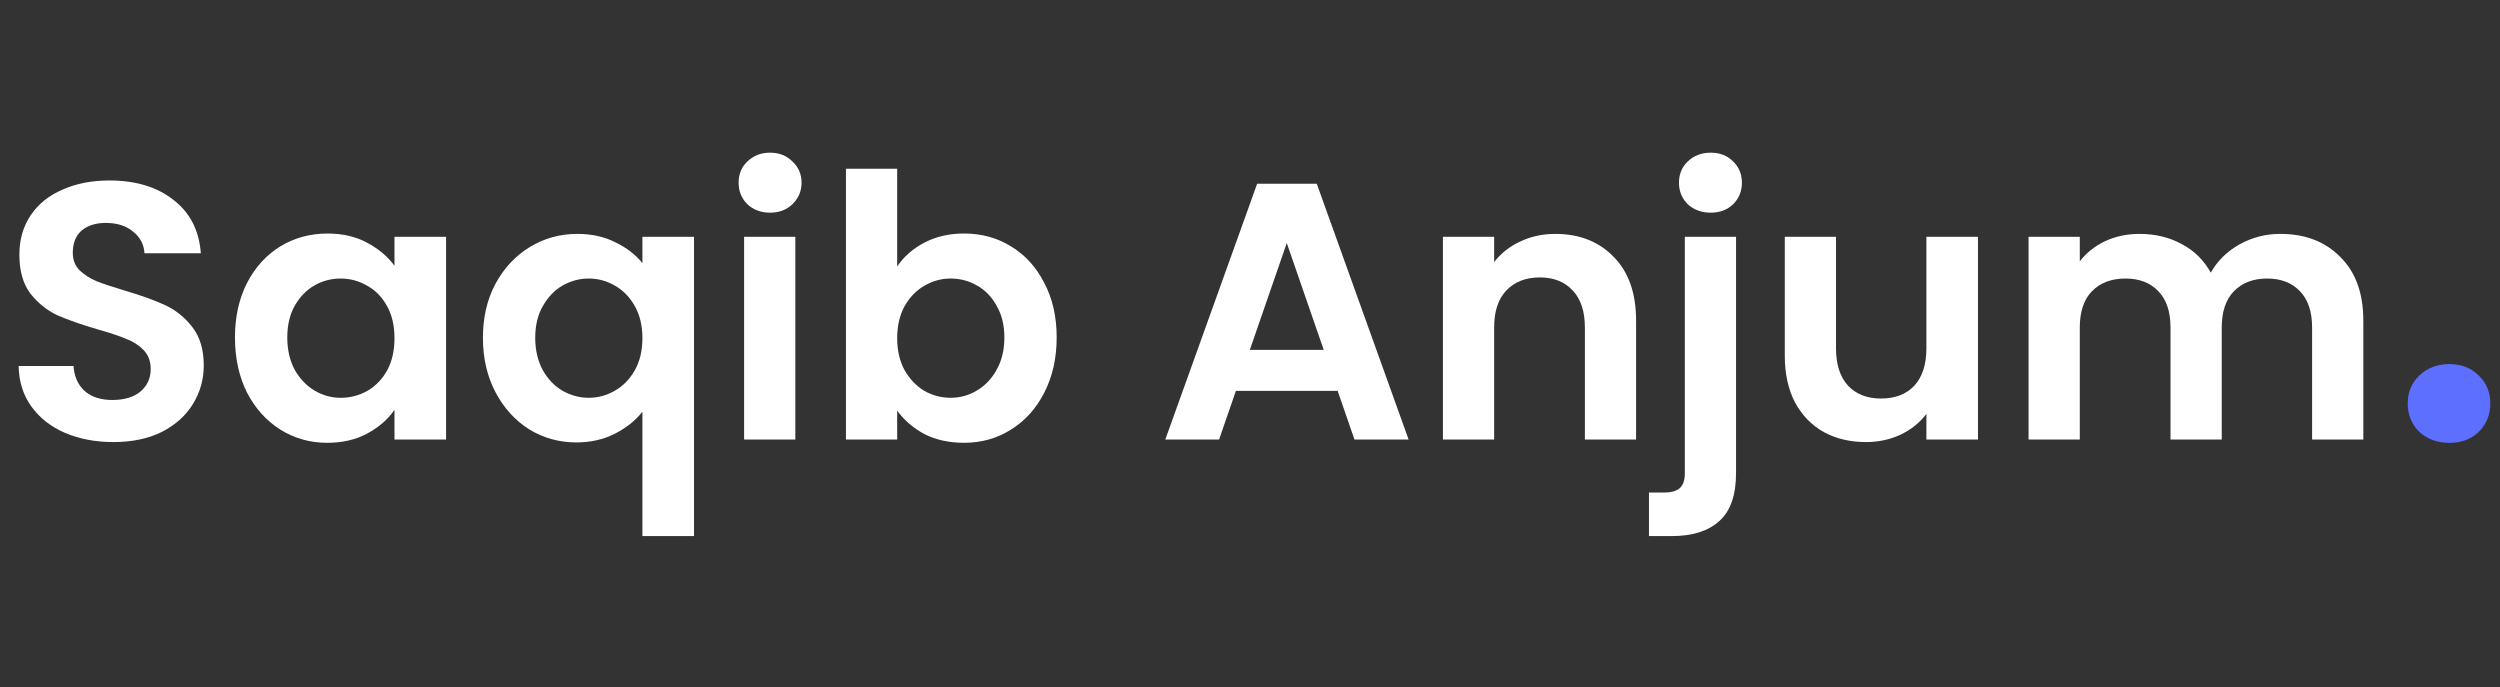 <svg width="131" height="36" viewBox="0 0 131 36" fill="none" xmlns="http://www.w3.org/2000/svg">
<rect x="0" y="0" width="131" height="36" fill="#333333" stroke="none"/>
<path d="M128.354 23.206C127.716 23.206 127.188 23.013 126.768 22.627C126.365 22.224 126.164 21.729 126.164 21.142C126.164 20.555 126.365 20.068 126.768 19.682C127.188 19.279 127.716 19.078 128.354 19.078C128.975 19.078 129.487 19.279 129.889 19.682C130.292 20.068 130.493 20.555 130.493 21.142C130.493 21.729 130.292 22.224 129.889 22.627C129.487 23.013 128.975 23.206 128.354 23.206Z" fill="#5D6FFF"/>
<path d="M119.486 12.256C120.79 12.256 121.838 12.658 122.63 13.464C123.436 14.256 123.838 15.368 123.838 16.799V23.03H121.154V17.164C121.154 16.333 120.943 15.7 120.522 15.266C120.1 14.818 119.525 14.595 118.796 14.595C118.068 14.595 117.486 14.818 117.052 15.266C116.63 15.7 116.419 16.333 116.419 17.164V23.03H113.735V17.164C113.735 16.333 113.524 15.7 113.102 15.266C112.681 14.818 112.106 14.595 111.377 14.595C110.636 14.595 110.048 14.818 109.613 15.266C109.192 15.7 108.981 16.333 108.981 17.164V23.03H106.297V12.409H108.981V13.694C109.326 13.246 109.767 12.895 110.304 12.639C110.853 12.384 111.454 12.256 112.106 12.256C112.936 12.256 113.678 12.435 114.329 12.793C114.981 13.138 115.486 13.636 115.844 14.288C116.189 13.675 116.687 13.182 117.339 12.812C118.004 12.441 118.72 12.256 119.486 12.256Z" fill="white"/>
<path d="M103.646 12.409V23.03H100.943V21.688C100.597 22.148 100.144 22.512 99.581 22.78C99.032 23.036 98.431 23.164 97.779 23.164C96.949 23.164 96.214 22.991 95.575 22.646C94.936 22.288 94.431 21.771 94.06 21.093C93.702 20.403 93.523 19.585 93.523 18.64V12.409H96.207V18.256C96.207 19.1 96.418 19.752 96.84 20.212C97.262 20.659 97.837 20.883 98.565 20.883C99.307 20.883 99.888 20.659 100.31 20.212C100.732 19.752 100.943 19.1 100.943 18.256V12.409H103.646Z" fill="white"/>
<path d="M89.646 11.144C89.16 11.144 88.758 10.997 88.438 10.703C88.132 10.396 87.978 10.019 87.978 9.572C87.978 9.125 88.132 8.754 88.438 8.46C88.758 8.153 89.16 8 89.646 8C90.119 8 90.509 8.153 90.816 8.46C91.122 8.754 91.276 9.125 91.276 9.572C91.276 10.019 91.122 10.396 90.816 10.703C90.509 10.997 90.119 11.144 89.646 11.144ZM90.969 24.774C90.969 25.95 90.675 26.794 90.087 27.305C89.512 27.829 88.681 28.091 87.595 28.091H86.406V25.81H87.173C87.582 25.81 87.87 25.727 88.036 25.56C88.202 25.407 88.285 25.151 88.285 24.794V12.409H90.969V24.774Z" fill="white"/>
<path d="M81.495 12.256C82.76 12.256 83.782 12.658 84.562 13.464C85.342 14.256 85.731 15.368 85.731 16.799V23.03H83.048V17.164C83.048 16.32 82.837 15.675 82.415 15.227C81.993 14.767 81.418 14.537 80.69 14.537C79.948 14.537 79.361 14.767 78.926 15.227C78.504 15.675 78.293 16.32 78.293 17.164V23.03H75.609V12.409H78.293V13.732C78.651 13.272 79.105 12.914 79.654 12.658C80.217 12.39 80.83 12.256 81.495 12.256Z" fill="white"/>
<path d="M70.092 20.48H64.762L63.881 23.03H61.062L65.874 9.629H68.999L73.811 23.03H70.974L70.092 20.48ZM69.363 18.333L67.427 12.735L65.491 18.333H69.363Z" fill="white"/>
<path d="M47.012 13.962C47.357 13.451 47.83 13.035 48.431 12.716C49.044 12.396 49.741 12.236 50.52 12.236C51.428 12.236 52.246 12.46 52.974 12.908C53.715 13.355 54.297 13.994 54.719 14.825C55.153 15.643 55.37 16.595 55.37 17.681C55.37 18.767 55.153 19.732 54.719 20.576C54.297 21.407 53.715 22.052 52.974 22.512C52.246 22.972 51.428 23.202 50.52 23.202C49.728 23.202 49.031 23.049 48.431 22.742C47.843 22.422 47.37 22.014 47.012 21.515V23.03H44.328V8.843H47.012V13.962ZM52.629 17.681C52.629 17.042 52.495 16.492 52.227 16.032C51.971 15.559 51.626 15.202 51.191 14.959C50.77 14.716 50.309 14.595 49.811 14.595C49.325 14.595 48.865 14.722 48.431 14.978C48.009 15.221 47.664 15.579 47.395 16.052C47.14 16.524 47.012 17.08 47.012 17.719C47.012 18.358 47.14 18.914 47.395 19.387C47.664 19.86 48.009 20.224 48.431 20.48C48.865 20.723 49.325 20.844 49.811 20.844C50.309 20.844 50.77 20.716 51.191 20.461C51.626 20.205 51.971 19.841 52.227 19.368C52.495 18.895 52.629 18.333 52.629 17.681Z" fill="white"/>
<path d="M40.352 11.144C39.879 11.144 39.483 10.997 39.163 10.703C38.856 10.396 38.703 10.019 38.703 9.572C38.703 9.125 38.856 8.754 39.163 8.46C39.483 8.153 39.879 8 40.352 8C40.825 8 41.215 8.153 41.521 8.46C41.841 8.754 42.001 9.125 42.001 9.572C42.001 10.019 41.841 10.396 41.521 10.703C41.215 10.997 40.825 11.144 40.352 11.144ZM41.675 12.409V23.03H38.991V12.409H41.675Z" fill="white"/>
<path d="M25.305 17.7C25.305 16.64 25.522 15.7 25.956 14.882C26.404 14.052 27.005 13.406 27.759 12.946C28.513 12.486 29.343 12.256 30.251 12.256C31.005 12.256 31.669 12.403 32.245 12.697C32.832 12.978 33.305 13.342 33.663 13.79V12.409H36.366V28.091H33.663V21.573C33.305 22.033 32.826 22.416 32.225 22.723C31.625 23.03 30.947 23.183 30.193 23.183C29.299 23.183 28.474 22.953 27.72 22.493C26.979 22.02 26.391 21.368 25.956 20.538C25.522 19.707 25.305 18.761 25.305 17.7ZM33.663 17.72C33.663 17.068 33.529 16.505 33.261 16.032C32.992 15.56 32.641 15.202 32.206 14.959C31.784 14.716 31.331 14.595 30.845 14.595C30.372 14.595 29.918 14.716 29.484 14.959C29.062 15.202 28.717 15.56 28.449 16.032C28.18 16.493 28.046 17.049 28.046 17.7C28.046 18.352 28.18 18.921 28.449 19.407C28.717 19.879 29.062 20.237 29.484 20.48C29.918 20.723 30.372 20.844 30.845 20.844C31.331 20.844 31.784 20.723 32.206 20.48C32.641 20.237 32.992 19.879 33.261 19.407C33.529 18.934 33.663 18.371 33.663 17.72Z" fill="white"/>
<path d="M12.312 17.681C12.312 16.608 12.523 15.656 12.945 14.825C13.38 13.994 13.961 13.355 14.69 12.908C15.431 12.46 16.255 12.237 17.163 12.237C17.955 12.237 18.645 12.397 19.233 12.716C19.834 13.036 20.313 13.438 20.671 13.924V12.409H23.374V23.03H20.671V21.477C20.326 21.976 19.847 22.391 19.233 22.723C18.633 23.043 17.936 23.203 17.143 23.203C16.249 23.203 15.431 22.972 14.69 22.512C13.961 22.052 13.38 21.407 12.945 20.576C12.523 19.733 12.312 18.768 12.312 17.681ZM20.671 17.72C20.671 17.068 20.543 16.512 20.288 16.052C20.032 15.579 19.687 15.221 19.252 14.978C18.818 14.723 18.351 14.595 17.853 14.595C17.354 14.595 16.894 14.716 16.473 14.959C16.051 15.202 15.706 15.56 15.437 16.033C15.182 16.493 15.054 17.042 15.054 17.681C15.054 18.32 15.182 18.883 15.437 19.368C15.706 19.841 16.051 20.205 16.473 20.461C16.907 20.717 17.367 20.845 17.853 20.845C18.351 20.845 18.818 20.723 19.252 20.48C19.687 20.225 20.032 19.867 20.288 19.407C20.543 18.934 20.671 18.371 20.671 17.72Z" fill="white"/>
<path d="M5.942 23.164C5.009 23.164 4.165 23.004 3.411 22.685C2.67 22.365 2.082 21.905 1.648 21.305C1.213 20.704 0.989 19.994 0.977 19.177H3.852C3.891 19.726 4.082 20.161 4.427 20.48C4.785 20.8 5.271 20.959 5.884 20.959C6.511 20.959 7.003 20.812 7.36 20.518C7.718 20.212 7.897 19.816 7.897 19.33C7.897 18.934 7.776 18.608 7.533 18.352C7.29 18.097 6.983 17.898 6.613 17.758C6.255 17.605 5.756 17.438 5.117 17.259C4.248 17.004 3.539 16.755 2.989 16.512C2.453 16.256 1.986 15.879 1.59 15.381C1.207 14.87 1.015 14.192 1.015 13.349C1.015 12.556 1.213 11.866 1.609 11.278C2.005 10.69 2.561 10.243 3.277 9.936C3.993 9.617 4.811 9.457 5.731 9.457C7.111 9.457 8.229 9.796 9.086 10.473C9.955 11.138 10.434 12.071 10.524 13.272H7.571C7.546 12.812 7.348 12.435 6.977 12.141C6.619 11.834 6.14 11.681 5.539 11.681C5.015 11.681 4.593 11.815 4.274 12.083C3.967 12.352 3.814 12.742 3.814 13.253C3.814 13.611 3.929 13.911 4.159 14.154C4.402 14.384 4.696 14.576 5.041 14.729C5.399 14.87 5.897 15.036 6.536 15.227C7.405 15.483 8.114 15.739 8.664 15.994C9.214 16.25 9.686 16.633 10.083 17.145C10.479 17.656 10.677 18.327 10.677 19.157C10.677 19.873 10.492 20.538 10.121 21.151C9.75 21.765 9.207 22.257 8.491 22.627C7.776 22.985 6.926 23.164 5.942 23.164Z" fill="white"/>
</svg>
